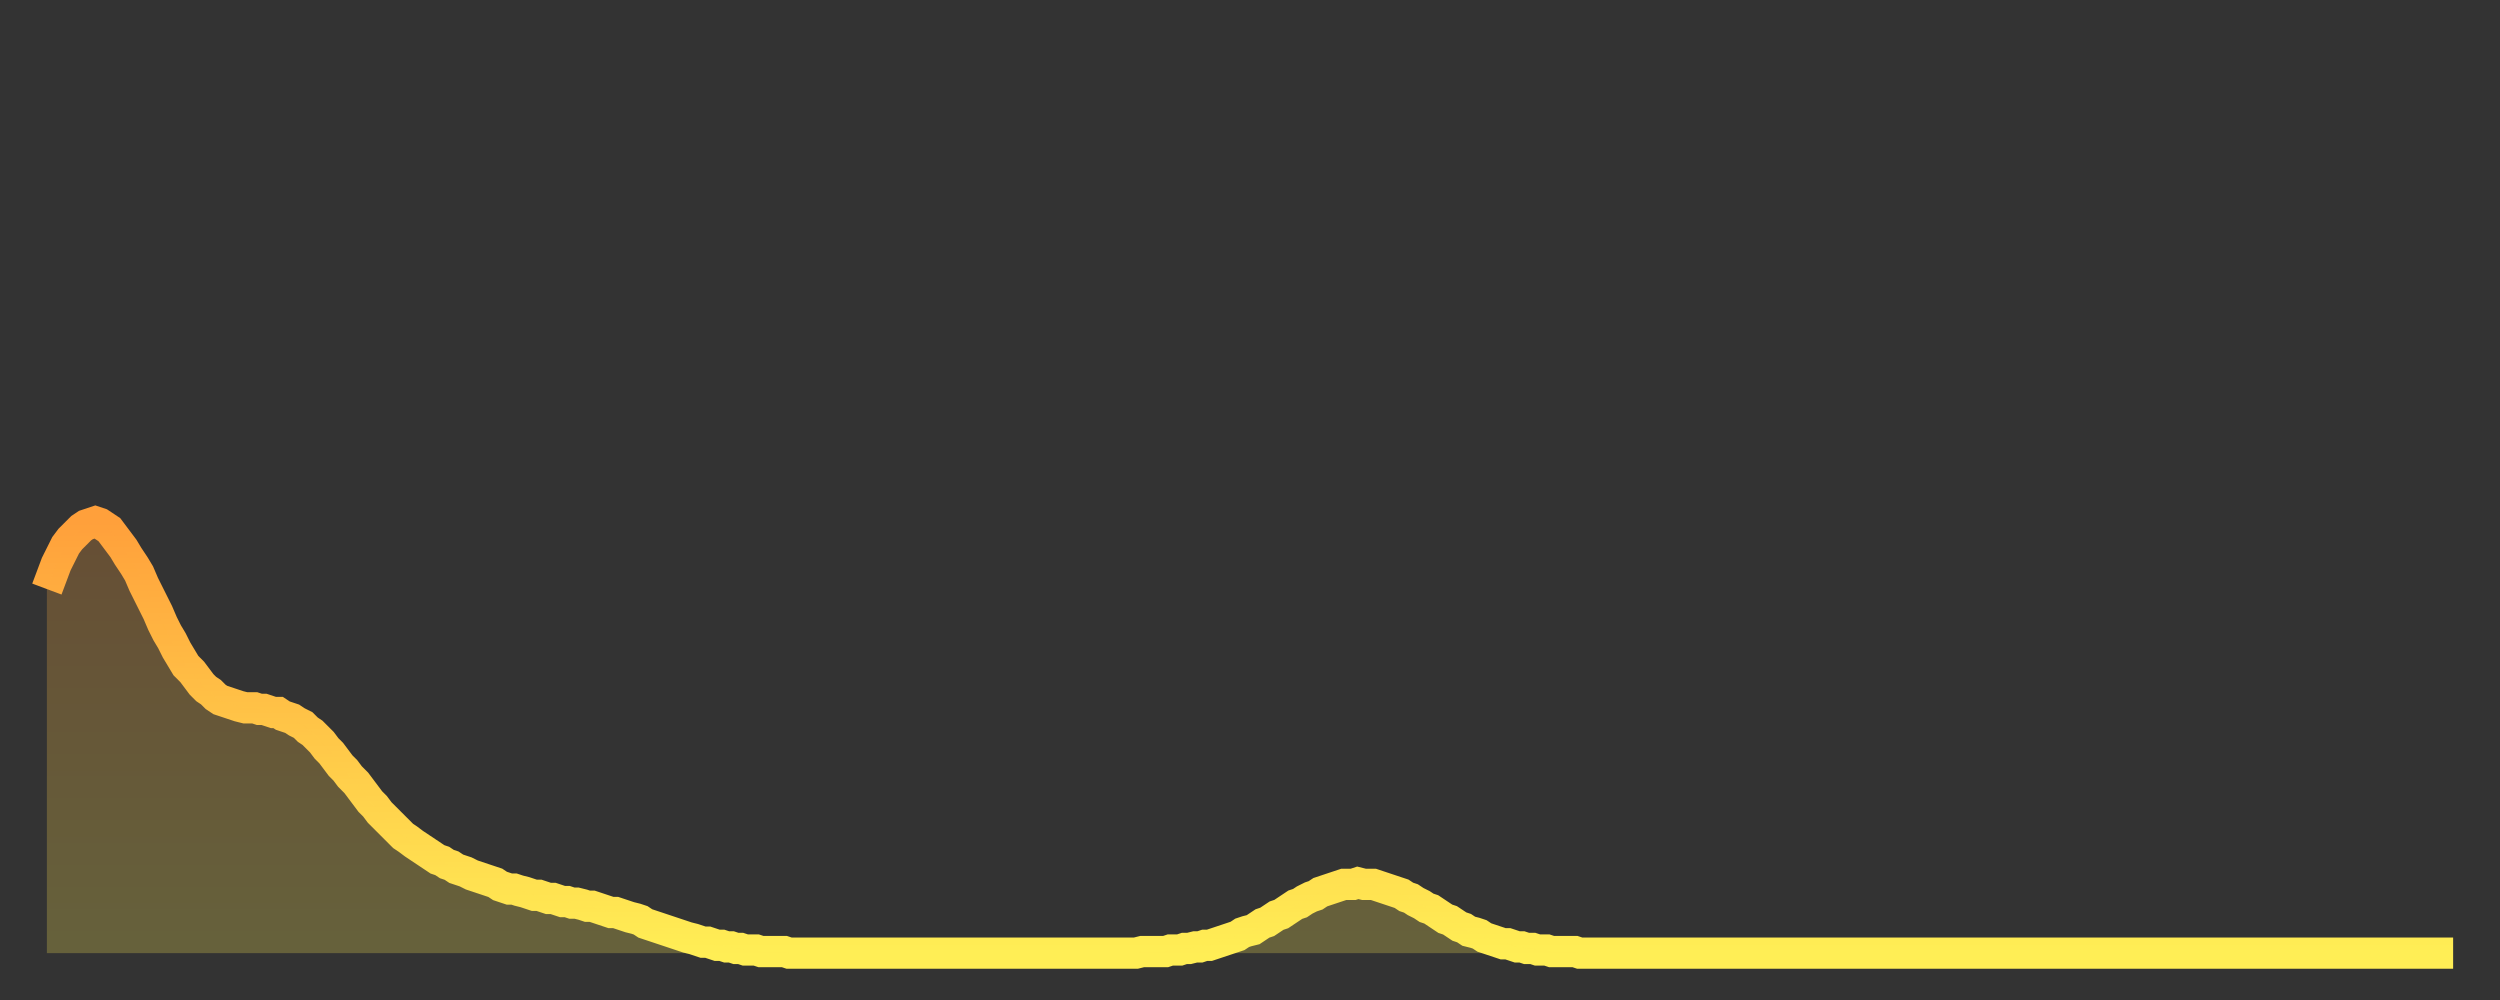 <?xml version="1.0" encoding="utf-8" ?>
<svg baseProfile="full" height="64" version="1.1" width="160" xmlns="http://www.w3.org/2000/svg" xmlns:ev="http://www.w3.org/2001/xml-events" xmlns:xlink="http://www.w3.org/1999/xlink"><rect width="100%" height="100%" fill="#333333" stroke="none"/><defs><linearGradient id="id113330" x1="0" x2="0" y1="0" y2="1"><stop offset="0%" stop-color="#ffa03b" /><stop offset="50%" stop-color="#ffc748" /><stop offset="100%" stop-color="#ffee55" /></linearGradient></defs><g transform="translate(3,3)"><g><path d="M 0.0 34.7 0.3 33.9 0.6 33.1 0.9 32.5 1.2 31.9 1.5 31.5 1.9 31.1 2.2 30.8 2.5 30.6 2.8 30.5 3.1 30.4 3.4 30.5 3.7 30.7 4.0 30.9 4.3 31.3 4.6 31.7 4.9 32.1 5.2 32.6 5.6 33.2 5.9 33.7 6.2 34.4 6.5 35.0 6.8 35.6 7.1 36.2 7.4 36.9 7.7 37.5 8.0 38.0 8.3 38.6 8.6 39.1 8.9 39.6 9.3 40.0 9.6 40.4 9.9 40.8 10.2 41.1 10.5 41.3 10.8 41.6 11.1 41.8 11.4 41.9 11.7 42.0 12.0 42.1 12.3 42.2 12.7 42.3 13.0 42.3 13.3 42.3 13.6 42.4 13.9 42.4 14.2 42.5 14.5 42.6 14.8 42.6 15.1 42.8 15.4 42.9 15.7 43.0 16.0 43.2 16.4 43.4 16.7 43.7 17.0 43.9 17.3 44.2 17.6 44.5 17.9 44.9 18.2 45.2 18.5 45.6 18.8 46.0 19.1 46.3 19.4 46.7 19.8 47.1 20.1 47.5 20.4 47.9 20.7 48.3 21.0 48.6 21.3 49.0 21.6 49.3 21.9 49.6 22.2 49.9 22.5 50.2 22.8 50.5 23.1 50.7 23.5 51.0 23.8 51.2 24.1 51.4 24.4 51.6 24.7 51.8 25.0 52.0 25.3 52.1 25.6 52.3 25.9 52.4 26.2 52.6 26.5 52.7 26.8 52.8 27.2 53.0 27.5 53.1 27.8 53.2 28.1 53.3 28.4 53.4 28.7 53.5 29.0 53.7 29.3 53.8 29.6 53.9 29.9 53.9 30.2 54.0 30.6 54.1 30.9 54.2 31.2 54.3 31.5 54.3 31.8 54.4 32.1 54.5 32.4 54.5 32.7 54.6 33.0 54.7 33.3 54.7 33.6 54.8 33.9 54.8 34.3 54.9 34.6 55.0 34.9 55.0 35.2 55.1 35.5 55.2 35.8 55.3 36.1 55.4 36.4 55.4 36.7 55.5 37.0 55.6 37.3 55.7 37.7 55.8 38.0 55.9 38.3 56.1 38.6 56.2 38.9 56.3 39.2 56.4 39.5 56.5 39.8 56.6 40.1 56.7 40.4 56.8 40.7 56.9 41.0 57.0 41.4 57.1 41.7 57.2 42.0 57.3 42.3 57.3 42.6 57.4 42.9 57.5 43.2 57.5 43.5 57.6 43.8 57.6 44.1 57.7 44.4 57.7 44.7 57.8 45.1 57.8 45.4 57.8 45.7 57.9 46.0 57.9 46.3 57.9 46.6 57.9 46.9 57.9 47.2 57.9 47.5 58.0 47.8 58.0 48.1 58.0 48.5 58.0 48.8 58.0 49.1 58.0 49.4 58.0 49.7 58.0 50.0 58.0 50.3 58.0 50.6 58.0 50.9 58.0 51.2 58.0 51.5 58.0 51.8 58.0 52.2 58.0 52.5 58.0 52.8 58.0 53.1 58.0 53.4 58.0 53.7 58.0 54.0 58.0 54.3 58.0 54.6 58.0 54.9 58.0 55.2 58.0 55.6 58.0 55.9 58.0 56.2 58.0 56.5 58.0 56.8 58.0 57.1 58.0 57.4 58.0 57.7 58.0 58.0 58.0 58.3 58.0 58.6 58.0 58.9 58.0 59.3 58.0 59.6 58.0 59.9 58.0 60.2 58.0 60.5 58.0 60.8 58.0 61.1 58.0 61.4 58.0 61.7 58.0 62.0 58.0 62.3 58.0 62.6 58.0 63.0 58.0 63.3 58.0 63.6 58.0 63.9 58.0 64.2 58.0 64.5 58.0 64.8 58.0 65.1 58.0 65.4 58.0 65.7 58.0 66.0 58.0 66.4 58.0 66.7 58.0 67.0 58.0 67.3 58.0 67.6 58.0 67.9 58.0 68.2 58.0 68.5 58.0 68.8 58.0 69.1 58.0 69.4 58.0 69.7 58.0 70.1 57.9 70.4 57.9 70.7 57.9 71.0 57.9 71.3 57.9 71.6 57.9 71.9 57.8 72.2 57.8 72.5 57.8 72.8 57.7 73.1 57.7 73.5 57.6 73.8 57.6 74.1 57.5 74.4 57.5 74.7 57.4 75.0 57.3 75.3 57.2 75.6 57.1 75.9 57.0 76.2 56.9 76.5 56.7 76.8 56.6 77.2 56.5 77.5 56.3 77.8 56.1 78.1 56.0 78.4 55.8 78.7 55.6 79.0 55.5 79.3 55.3 79.6 55.1 79.9 54.9 80.2 54.8 80.5 54.6 80.9 54.4 81.2 54.3 81.5 54.1 81.8 54.0 82.1 53.9 82.4 53.8 82.7 53.7 83.0 53.6 83.3 53.6 83.6 53.6 83.9 53.5 84.3 53.6 84.6 53.6 84.9 53.6 85.2 53.7 85.5 53.8 85.8 53.9 86.1 54.0 86.4 54.1 86.7 54.2 87.0 54.4 87.3 54.5 87.6 54.7 88.0 54.9 88.3 55.1 88.6 55.2 88.9 55.4 89.2 55.6 89.5 55.8 89.8 55.9 90.1 56.1 90.4 56.3 90.7 56.4 91.0 56.6 91.4 56.7 91.7 56.8 92.0 57.0 92.3 57.1 92.6 57.2 92.9 57.3 93.2 57.4 93.5 57.4 93.8 57.5 94.1 57.6 94.4 57.6 94.7 57.7 95.1 57.7 95.4 57.8 95.7 57.8 96.0 57.8 96.3 57.9 96.6 57.9 96.9 57.9 97.2 57.9 97.5 57.9 97.8 57.9 98.1 58.0 98.4 58.0 98.8 58.0 99.1 58.0 99.4 58.0 99.7 58.0 100.0 58.0 100.3 58.0 100.6 58.0 100.9 58.0 101.2 58.0 101.5 58.0 101.8 58.0 102.2 58.0 102.5 58.0 102.8 58.0 103.1 58.0 103.4 58.0 103.7 58.0 104.0 58.0 104.3 58.0 104.6 58.0 104.9 58.0 105.2 58.0 105.5 58.0 105.9 58.0 106.2 58.0 106.5 58.0 106.8 58.0 107.1 58.0 107.4 58.0 107.7 58.0 108.0 58.0 108.3 58.0 108.6 58.0 108.9 58.0 109.3 58.0 109.6 58.0 109.9 58.0 110.2 58.0 110.5 58.0 110.8 58.0 111.1 58.0 111.4 58.0 111.7 58.0 112.0 58.0 112.3 58.0 112.6 58.0 113.0 58.0 113.3 58.0 113.6 58.0 113.9 58.0 114.2 58.0 114.5 58.0 114.8 58.0 115.1 58.0 115.4 58.0 115.7 58.0 116.0 58.0 116.3 58.0 116.7 58.0 117.0 58.0 117.3 58.0 117.6 58.0 117.9 58.0 118.2 58.0 118.5 58.0 118.8 58.0 119.1 58.0 119.4 58.0 119.7 58.0 120.1 58.0 120.4 58.0 120.7 58.0 121.0 58.0 121.3 58.0 121.6 58.0 121.9 58.0 122.2 58.0 122.5 58.0 122.8 58.0 123.1 58.0 123.4 58.0 123.8 58.0 124.1 58.0 124.4 58.0 124.7 58.0 125.0 58.0 125.3 58.0 125.6 58.0 125.9 58.0 126.2 58.0 126.5 58.0 126.8 58.0 127.2 58.0 127.5 58.0 127.8 58.0 128.1 58.0 128.4 58.0 128.7 58.0 129.0 58.0 129.3 58.0 129.6 58.0 129.9 58.0 130.2 58.0 130.5 58.0 130.9 58.0 131.2 58.0 131.5 58.0 131.8 58.0 132.1 58.0 132.4 58.0 132.7 58.0 133.0 58.0 133.3 58.0 133.6 58.0 133.9 58.0 134.2 58.0 134.6 58.0 134.9 58.0 135.2 58.0 135.5 58.0 135.8 58.0 136.1 58.0 136.4 58.0 136.7 58.0 137.0 58.0 137.3 58.0 137.6 58.0 138.0 58.0 138.3 58.0 138.6 58.0 138.9 58.0 139.2 58.0 139.5 58.0 139.8 58.0 140.1 58.0 140.4 58.0 140.7 58.0 141.0 58.0 141.3 58.0 141.7 58.0 142.0 58.0 142.3 58.0 142.6 58.0 142.9 58.0 143.2 58.0 143.5 58.0 143.8 58.0 144.1 58.0 144.4 58.0 144.7 58.0 145.1 58.0 145.4 58.0 145.7 58.0 146.0 58.0 146.3 58.0 146.6 58.0 146.9 58.0 147.2 58.0 147.5 58.0 147.8 58.0 148.1 58.0 148.4 58.0 148.8 58.0 149.1 58.0 149.4 58.0 149.7 58.0 150.0 58.0 150.3 58.0 150.6 58.0 150.9 58.0 151.2 58.0 151.5 58.0 151.8 58.0 152.1 58.0 152.5 58.0 152.8 58.0 153.1 58.0 153.4 58.0 153.7 58.0 154.0 58.0" fill="none" id="graph-curve" opacity="1" stroke="url(#id113330)" stroke-width="2" /><path d="M 0 58 L 0.0 34.7 0.3 33.9 0.6 33.1 0.9 32.5 1.2 31.9 1.5 31.5 1.9 31.1 2.2 30.8 2.5 30.6 2.8 30.5 3.1 30.4 3.4 30.5 3.7 30.7 4.0 30.9 4.3 31.3 4.6 31.7 4.9 32.1 5.2 32.6 5.6 33.2 5.9 33.7 6.2 34.4 6.5 35.0 6.8 35.6 7.1 36.2 7.4 36.9 7.7 37.5 8.0 38.0 8.3 38.6 8.6 39.1 8.9 39.6 9.3 40.0 9.6 40.4 9.9 40.8 10.2 41.1 10.5 41.3 10.8 41.6 11.1 41.8 11.4 41.9 11.7 42.0 12.0 42.1 12.3 42.2 12.7 42.3 13.0 42.3 13.3 42.3 13.6 42.4 13.9 42.4 14.2 42.5 14.5 42.6 14.8 42.6 15.1 42.8 15.4 42.9 15.7 43.0 16.0 43.2 16.4 43.4 16.7 43.7 17.0 43.9 17.3 44.2 17.6 44.5 17.9 44.9 18.2 45.2 18.5 45.6 18.8 46.0 19.1 46.3 19.4 46.7 19.8 47.1 20.1 47.5 20.4 47.9 20.7 48.3 21.0 48.6 21.3 49.0 21.6 49.3 21.9 49.6 22.2 49.9 22.5 50.2 22.8 50.5 23.1 50.7 23.5 51.0 23.8 51.2 24.1 51.4 24.4 51.6 24.7 51.8 25.0 52.0 25.3 52.1 25.6 52.3 25.9 52.4 26.2 52.6 26.5 52.7 26.8 52.8 27.2 53.0 27.5 53.1 27.8 53.2 28.1 53.3 28.4 53.4 28.7 53.5 29.0 53.7 29.3 53.8 29.6 53.9 29.9 53.9 30.2 54.0 30.6 54.1 30.9 54.2 31.2 54.3 31.5 54.3 31.8 54.4 32.1 54.5 32.4 54.5 32.7 54.6 33.0 54.7 33.3 54.7 33.6 54.8 33.9 54.8 34.3 54.9 34.6 55.0 34.9 55.0 35.2 55.1 35.5 55.2 35.8 55.3 36.1 55.4 36.4 55.4 36.7 55.5 37.0 55.6 37.3 55.7 37.7 55.8 38.0 55.9 38.3 56.1 38.6 56.2 38.9 56.3 39.2 56.4 39.5 56.5 39.8 56.6 40.1 56.7 40.4 56.8 40.7 56.9 41.0 57.0 41.4 57.1 41.7 57.2 42.0 57.3 42.3 57.3 42.6 57.4 42.9 57.5 43.2 57.5 43.5 57.6 43.8 57.6 44.1 57.7 44.4 57.7 44.7 57.8 45.1 57.8 45.4 57.8 45.7 57.9 46.0 57.9 46.3 57.9 46.6 57.9 46.9 57.9 47.2 57.9 47.5 58.0 47.8 58.0 48.1 58.0 48.5 58.0 48.8 58.0 49.1 58.0 49.4 58.0 49.7 58.0 50.0 58.0 50.3 58.0 50.6 58.0 50.9 58.0 51.2 58.0 51.5 58.0 51.8 58.0 52.2 58.0 52.5 58.0 52.8 58.0 53.1 58.0 53.4 58.0 53.7 58.0 54.0 58.0 54.3 58.0 54.6 58.0 54.9 58.0 55.2 58.0 55.6 58.0 55.9 58.0 56.2 58.0 56.5 58.0 56.8 58.0 57.1 58.0 57.4 58.0 57.7 58.0 58.0 58.0 58.3 58.0 58.6 58.0 58.9 58.0 59.3 58.0 59.6 58.0 59.9 58.0 60.2 58.0 60.5 58.0 60.8 58.0 61.1 58.0 61.4 58.0 61.7 58.0 62.0 58.0 62.3 58.0 62.6 58.0 63.0 58.0 63.3 58.0 63.6 58.0 63.9 58.0 64.2 58.0 64.5 58.0 64.8 58.0 65.1 58.0 65.4 58.0 65.7 58.0 66.0 58.0 66.4 58.0 66.7 58.0 67.0 58.0 67.3 58.0 67.6 58.0 67.9 58.0 68.2 58.0 68.5 58.0 68.8 58.0 69.1 58.0 69.4 58.0 69.7 58.0 70.1 57.9 70.4 57.9 70.7 57.9 71.0 57.9 71.3 57.9 71.6 57.9 71.9 57.8 72.2 57.8 72.5 57.8 72.8 57.7 73.1 57.7 73.5 57.6 73.8 57.6 74.1 57.5 74.4 57.5 74.7 57.4 75.0 57.3 75.3 57.2 75.6 57.1 75.9 57.0 76.2 56.9 76.5 56.7 76.8 56.6 77.2 56.5 77.5 56.3 77.8 56.1 78.1 56.0 78.4 55.8 78.7 55.6 79.0 55.5 79.3 55.3 79.6 55.1 79.9 54.9 80.2 54.8 80.5 54.6 80.9 54.4 81.2 54.3 81.5 54.1 81.8 54.0 82.1 53.9 82.4 53.8 82.7 53.7 83.0 53.6 83.3 53.6 83.6 53.6 83.9 53.5 84.3 53.6 84.6 53.6 84.9 53.6 85.2 53.7 85.5 53.8 85.8 53.9 86.1 54.0 86.4 54.1 86.7 54.2 87.0 54.4 87.3 54.5 87.6 54.7 88.0 54.9 88.3 55.1 88.6 55.2 88.9 55.4 89.2 55.6 89.5 55.8 89.8 55.9 90.1 56.1 90.4 56.3 90.7 56.4 91.0 56.6 91.4 56.7 91.7 56.8 92.0 57.0 92.3 57.1 92.6 57.2 92.9 57.3 93.2 57.4 93.5 57.4 93.8 57.5 94.1 57.6 94.4 57.6 94.7 57.7 95.1 57.7 95.4 57.8 95.7 57.8 96.0 57.8 96.3 57.9 96.6 57.9 96.9 57.9 97.2 57.9 97.5 57.9 97.8 57.9 98.1 58.0 98.4 58.0 98.8 58.0 99.1 58.0 99.4 58.0 99.7 58.0 100.0 58.0 100.3 58.0 100.6 58.0 100.9 58.0 101.2 58.0 101.5 58.0 101.8 58.0 102.2 58.0 102.5 58.0 102.8 58.0 103.1 58.0 103.4 58.0 103.7 58.0 104.0 58.0 104.3 58.0 104.6 58.0 104.9 58.0 105.2 58.0 105.5 58.0 105.9 58.0 106.2 58.0 106.5 58.0 106.8 58.0 107.1 58.0 107.4 58.0 107.7 58.0 108.0 58.0 108.3 58.0 108.6 58.0 108.9 58.0 109.3 58.0 109.6 58.0 109.9 58.0 110.2 58.0 110.5 58.0 110.8 58.0 111.1 58.0 111.4 58.0 111.7 58.0 112.0 58.0 112.3 58.0 112.6 58.0 113.0 58.0 113.3 58.0 113.6 58.0 113.9 58.0 114.2 58.0 114.5 58.0 114.8 58.0 115.1 58.0 115.4 58.0 115.7 58.0 116.0 58.0 116.3 58.0 116.7 58.0 117.0 58.0 117.3 58.0 117.6 58.0 117.9 58.0 118.2 58.0 118.5 58.0 118.8 58.0 119.1 58.0 119.4 58.0 119.7 58.0 120.1 58.0 120.4 58.0 120.7 58.0 121.0 58.0 121.3 58.0 121.6 58.0 121.9 58.0 122.2 58.0 122.5 58.0 122.8 58.0 123.1 58.0 123.4 58.0 123.8 58.0 124.1 58.0 124.4 58.0 124.7 58.0 125.0 58.0 125.3 58.0 125.6 58.0 125.9 58.0 126.2 58.0 126.5 58.0 126.8 58.0 127.2 58.0 127.5 58.0 127.8 58.0 128.1 58.0 128.4 58.0 128.7 58.0 129.0 58.0 129.3 58.0 129.6 58.0 129.9 58.0 130.2 58.0 130.5 58.0 130.9 58.0 131.2 58.0 131.5 58.0 131.8 58.0 132.1 58.0 132.4 58.0 132.7 58.0 133.0 58.0 133.3 58.0 133.6 58.0 133.9 58.0 134.2 58.0 134.6 58.0 134.9 58.0 135.2 58.0 135.5 58.0 135.8 58.0 136.1 58.0 136.4 58.0 136.7 58.0 137.0 58.0 137.3 58.0 137.6 58.0 138.0 58.0 138.3 58.0 138.6 58.0 138.9 58.0 139.2 58.0 139.5 58.0 139.8 58.0 140.1 58.0 140.4 58.0 140.7 58.0 141.0 58.0 141.3 58.0 141.7 58.0 142.0 58.0 142.3 58.0 142.6 58.0 142.9 58.0 143.2 58.0 143.5 58.0 143.8 58.0 144.1 58.0 144.4 58.0 144.7 58.0 145.1 58.0 145.4 58.0 145.7 58.0 146.0 58.0 146.3 58.0 146.6 58.0 146.9 58.0 147.2 58.0 147.5 58.0 147.8 58.0 148.1 58.0 148.4 58.0 148.8 58.0 149.1 58.0 149.4 58.0 149.7 58.0 150.0 58.0 150.3 58.0 150.6 58.0 150.9 58.0 151.2 58.0 151.5 58.0 151.8 58.0 152.1 58.0 152.5 58.0 152.8 58.0 153.1 58.0 153.4 58.0 153.7 58.0 154.0 58.0 154 58" fill="url(#id113330)" fill-opacity=".25" id="graph-shadow" /></g></g></svg>